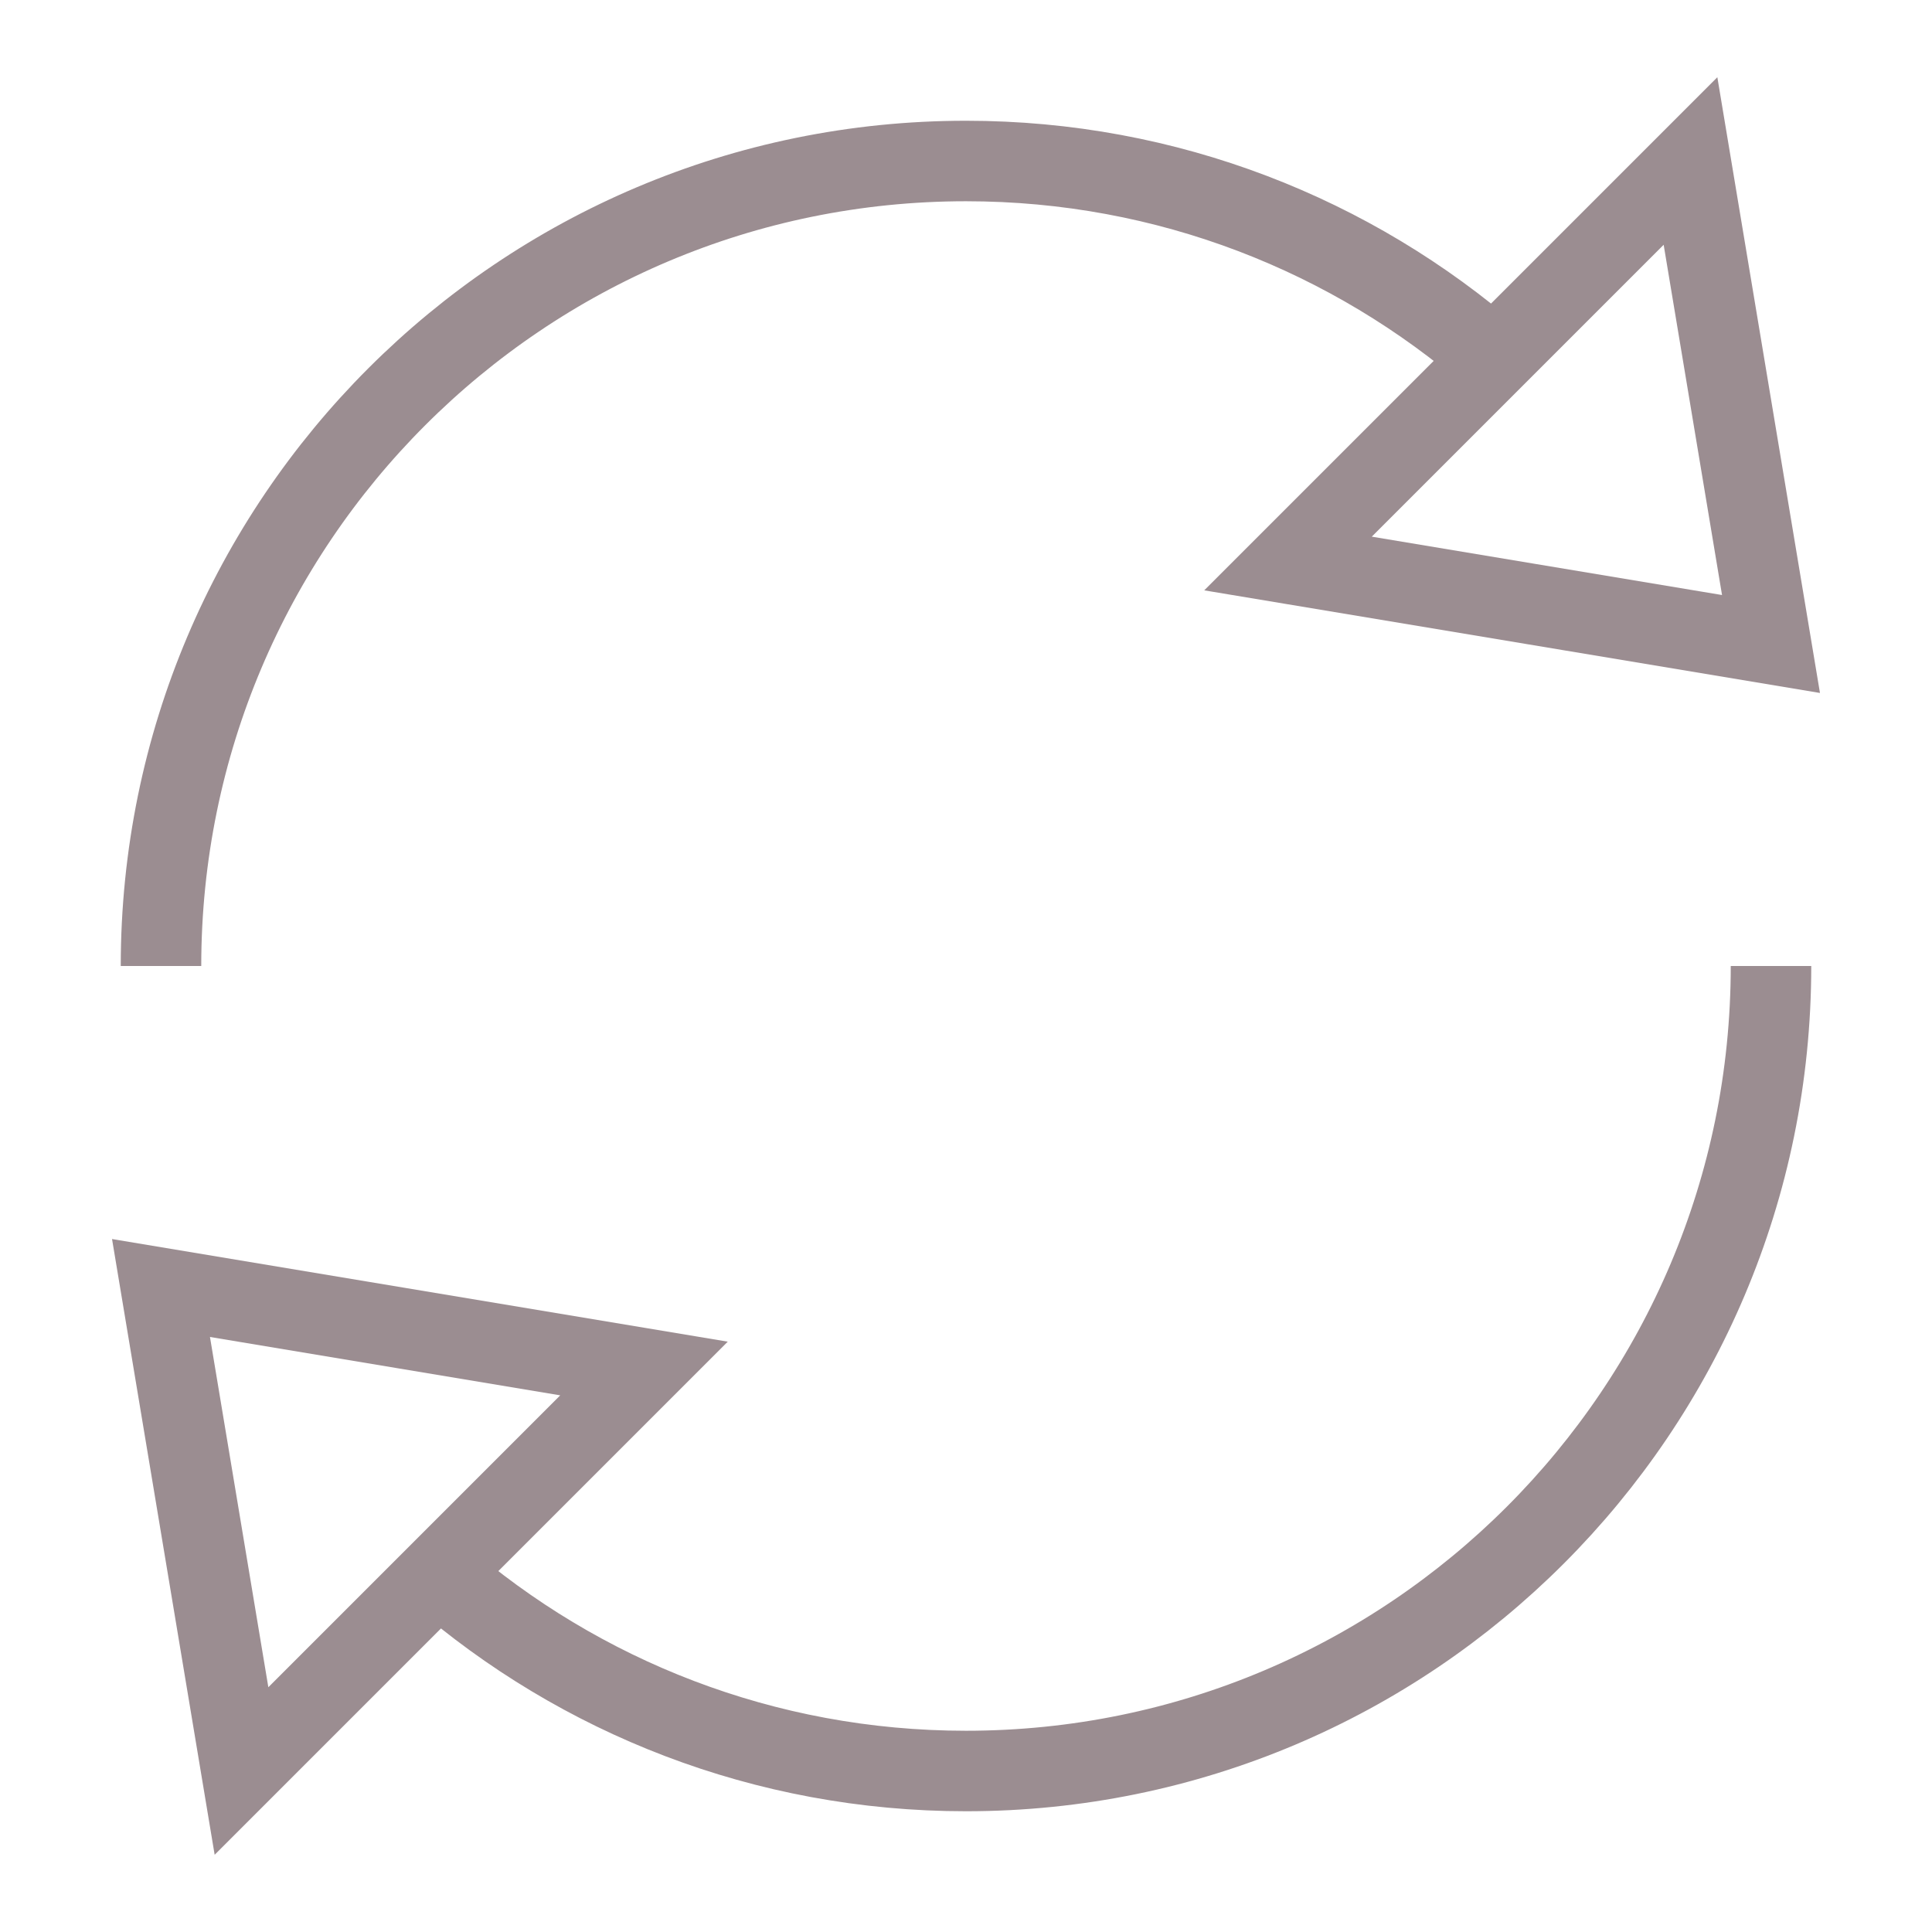 <?xml version="1.0" encoding="UTF-8"?>
<svg xmlns="http://www.w3.org/2000/svg" xmlns:xlink="http://www.w3.org/1999/xlink" x="0px" y="0px" viewBox="0 0 48 48" width="48" height="48">
  <title>refresh 02</title>
  <g class="nc-icon-wrapper" fill="#9b8d91">
    <path fill="none" stroke="#9b8d91" stroke-width="2" stroke-miterlimit="10" d="M4,24C4,12.954,12.954,4,24,4 c5.013,0,9.596,1.845,13.106,4.892" data-cap="butt" stroke-linecap="butt"></path>
    <polygon fill="none" stroke="#9b8d91" stroke-width="2" stroke-linecap="square" stroke-miterlimit="10" points="32,14 42,4 44,16 " stroke-linejoin="miter"></polygon>
    <path fill="none" stroke="#9b8d91" stroke-width="2" stroke-miterlimit="10" d="M44,24c0,11.046-8.954,20-20,20 c-5.013,0-9.596-1.845-13.106-4.892" data-cap="butt" data-color="color-2" stroke-linecap="butt"></path>
    <polygon fill="none" stroke="#9b8d91" stroke-width="2" stroke-linecap="square" stroke-miterlimit="10" points="16,34 6,44 4,32 " data-color="color-2" stroke-linejoin="miter"></polygon>
  </g>
</svg>
